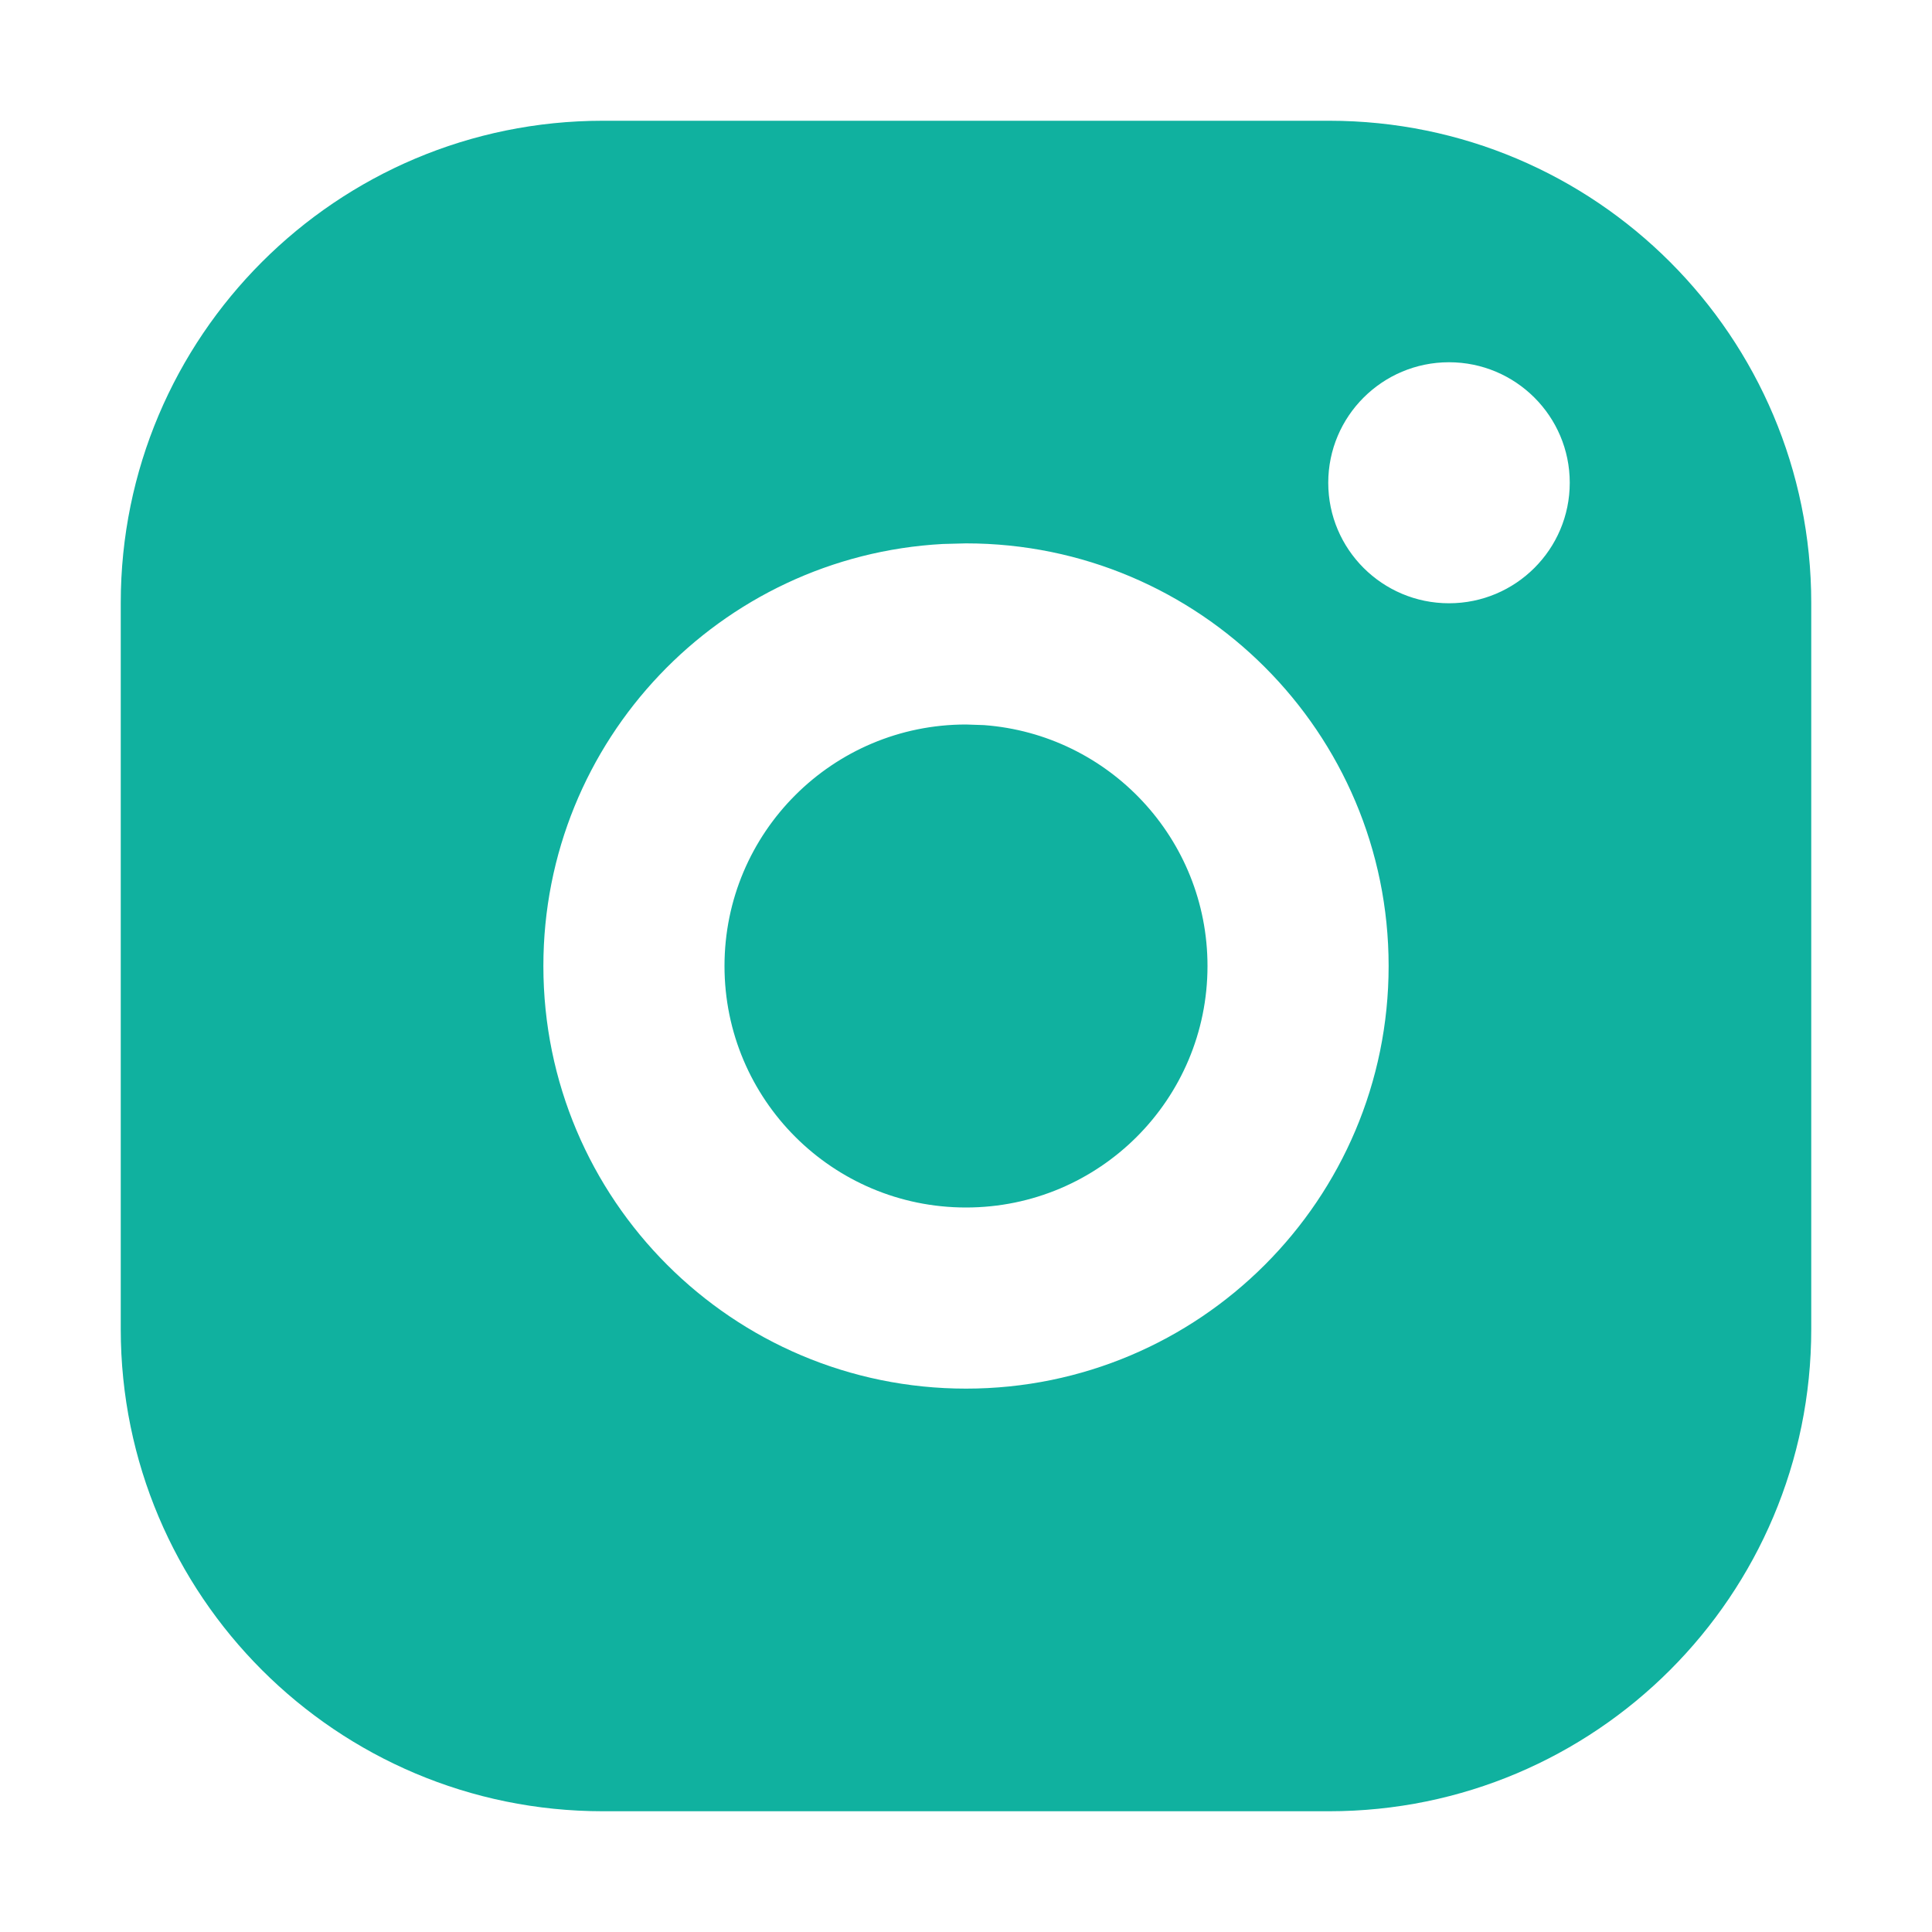 <svg xmlns="http://www.w3.org/2000/svg" xmlns:xlink="http://www.w3.org/1999/xlink" width="16" height="16" viewBox="0 0 16 16">
  <defs>
    <path id="icn-instagram-16-a" d="M11.007,1 C13.212,1 15,2.787 15,4.993 L15,11.007 C15,13.212 13.213,15 11.007,15 L4.993,15 C2.788,15 1,13.213 1,11.007 L1,4.993 C1,2.788 2.787,1 4.993,1 L11.007,1 Z M8,4.5 L7.808,4.505 C5.964,4.605 4.5,6.131 4.5,8 C4.5,9.933 6.067,11.5 8,11.5 C9.933,11.5 11.5,9.933 11.5,8 C11.5,6.067 9.933,4.5 8,4.5 Z M8,6 L8.149,6.005 C9.184,6.082 10,6.946 10,8 C10,9.105 9.105,10 8,10 C6.895,10 6,9.105 6,8 C6,6.895 6.895,6 8,6 Z M12,3 C11.448,3 11,3.447 11,3.998 C11,4.549 11.448,4.996 12,4.996 C12.552,4.996 13,4.549 13,3.998 C13,3.447 12.552,3 12,3 Z"/>
  </defs>
  <use fill="#10B19F" fill-rule="evenodd" xlink:href="#icn-instagram-16-a"/>
</svg>
